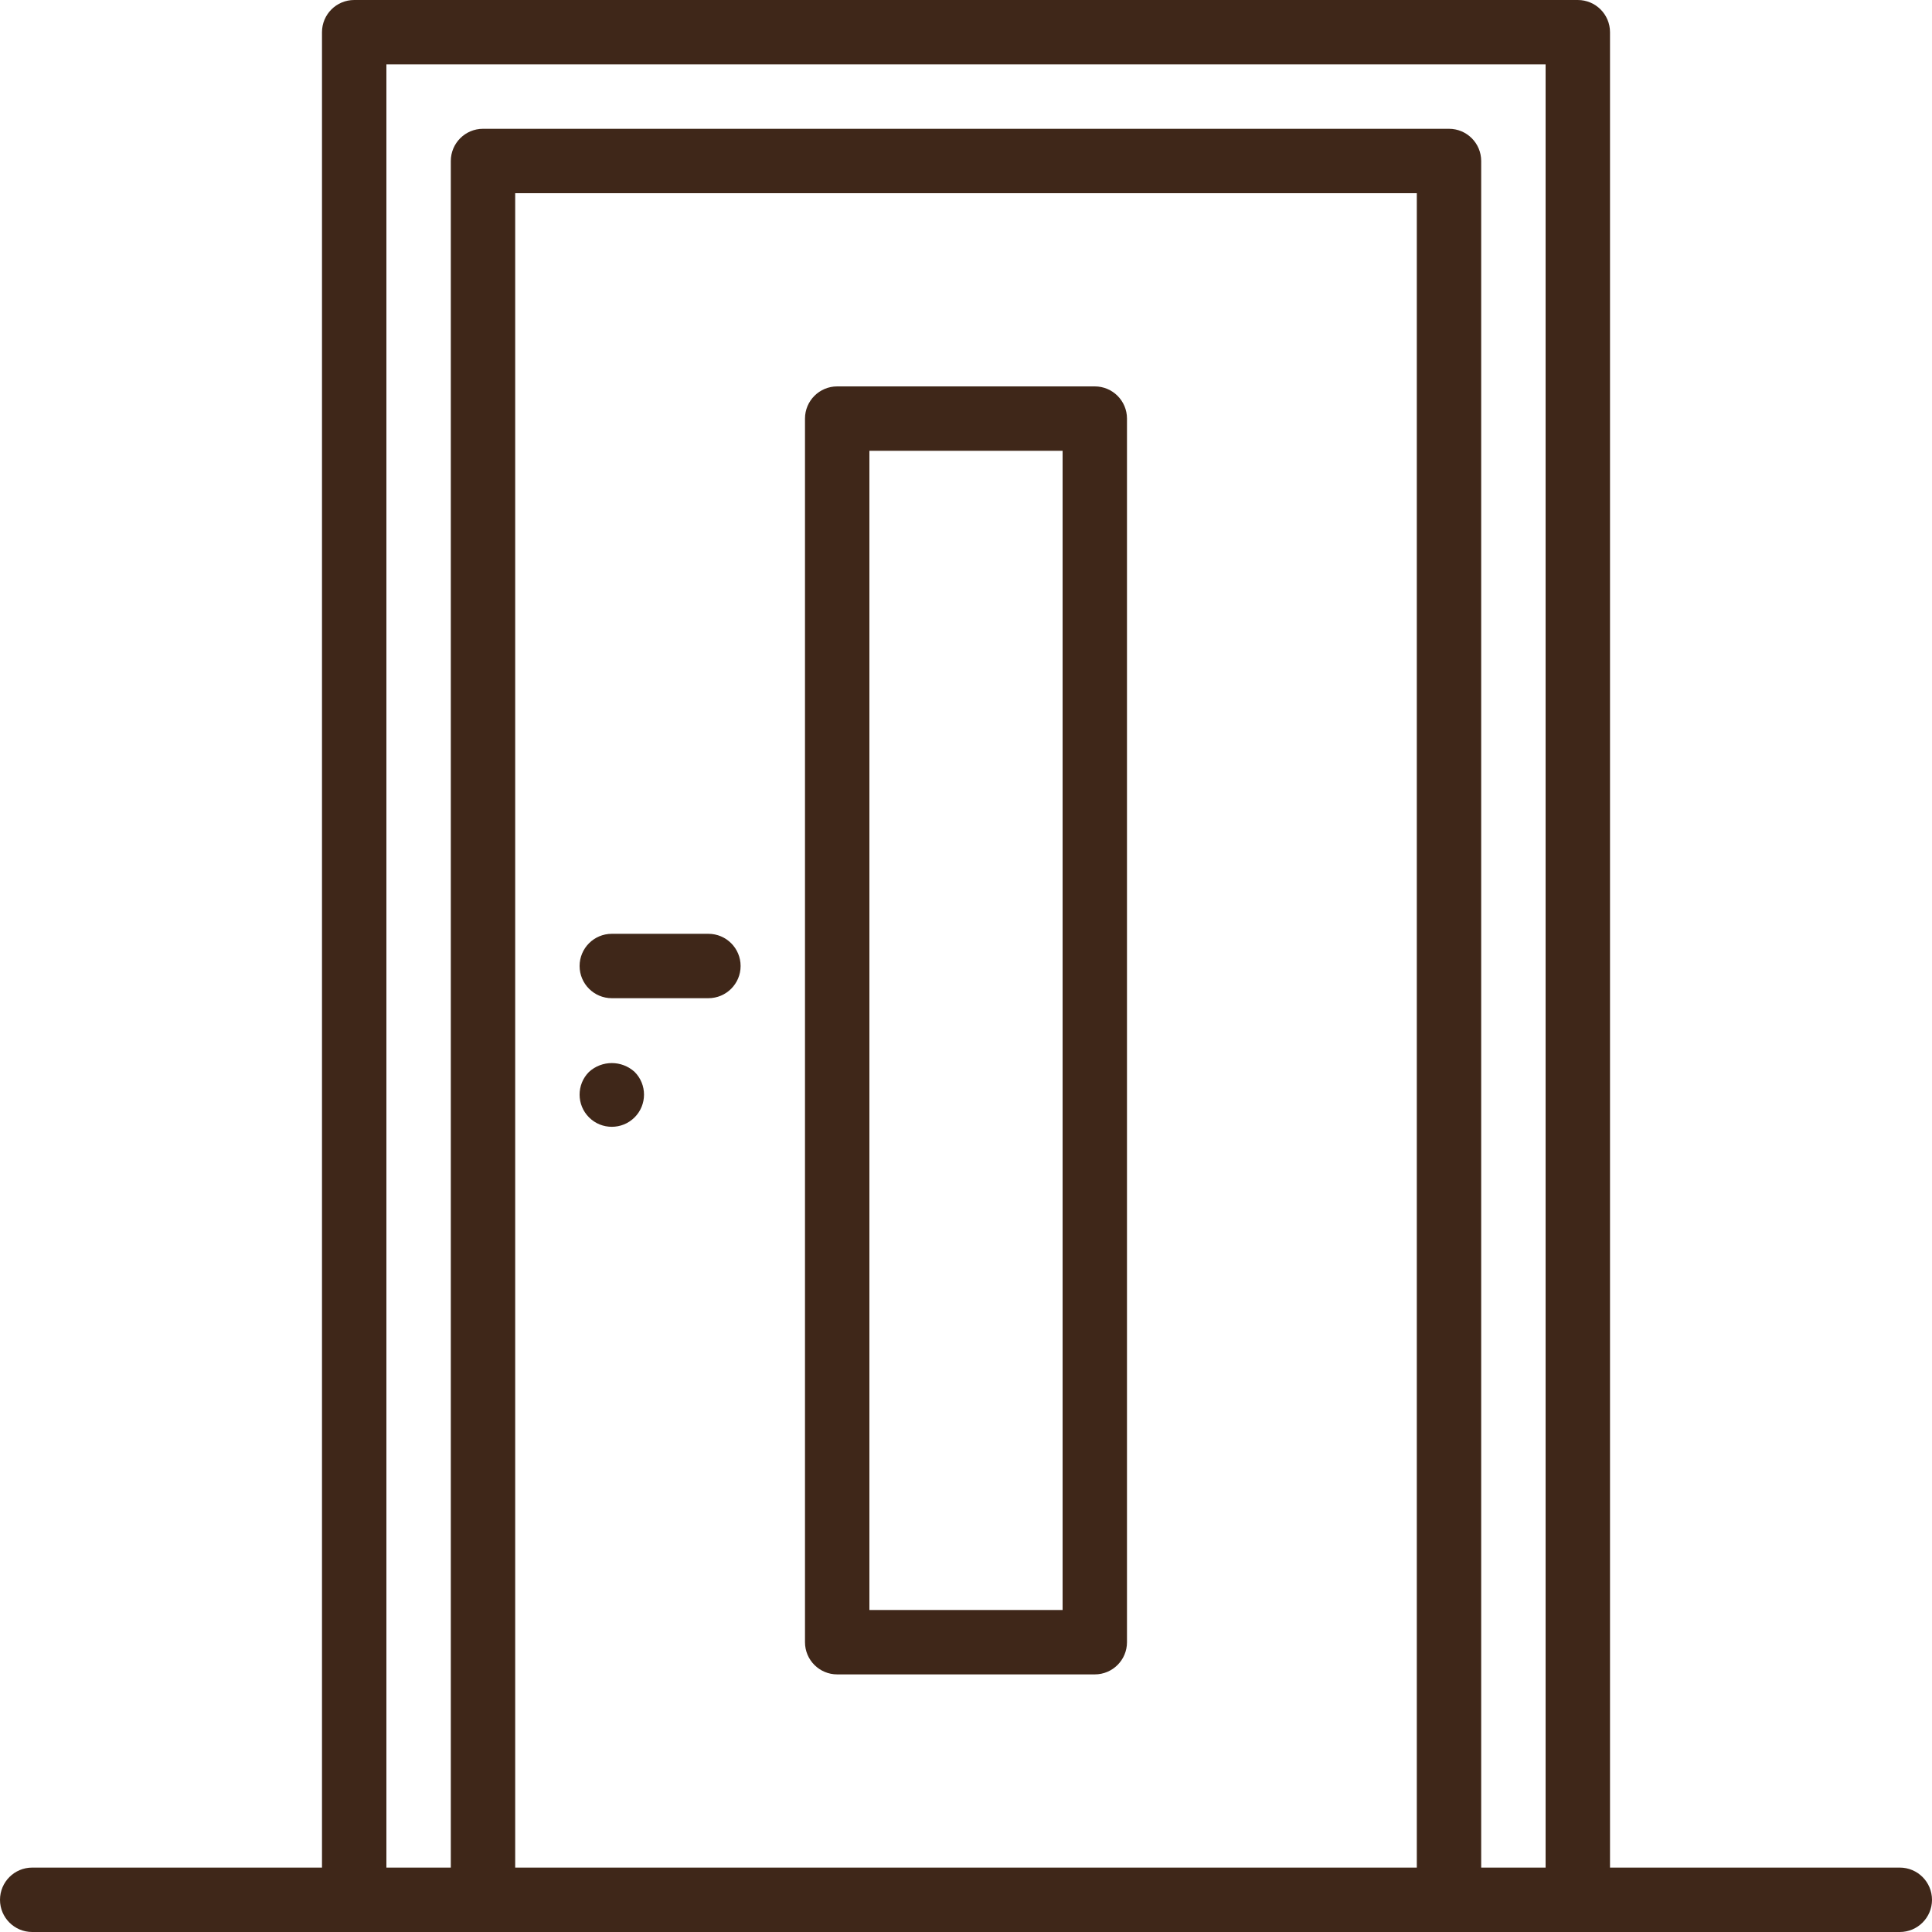 <?xml version="1.0" encoding="UTF-8"?> <svg xmlns="http://www.w3.org/2000/svg" width="80" height="80" viewBox="0 0 80 80" fill="none"><path d="M78.667 77.333H66.667V1.333C66.667 0.597 66.07 0 65.333 0H14.667C13.93 0 13.333 0.597 13.333 1.333V77.333H1.333C0.597 77.333 0 77.93 0 78.667C0 79.403 0.597 80 1.333 80H78.667C79.403 80 80 79.403 80 78.667C80 77.93 79.403 77.333 78.667 77.333ZM21.333 77.333V8H58.667V77.333H21.333ZM61.333 77.333V6.667C61.333 5.93 60.736 5.333 60 5.333H20C19.264 5.333 18.667 5.93 18.667 6.667V77.333H16V2.667H64V77.333H61.333Z" fill="#3F2719"></path><path d="M29.333 38.667H25.333C24.597 38.667 24 39.264 24 40C24 40.736 24.597 41.333 25.333 41.333H29.333C30.07 41.333 30.667 40.736 30.667 40C30.667 39.264 30.07 38.667 29.333 38.667Z" fill="#3F2719"></path><path d="M45.333 16H34.666C33.93 16 33.333 16.597 33.333 17.333V68C33.333 68.736 33.93 69.333 34.666 69.333H45.333C46.069 69.333 46.666 68.736 46.666 68V17.333C46.666 16.597 46.069 16 45.333 16ZM44 66.667H36V18.667H44V66.667Z" fill="#3F2719"></path><path d="M24.387 44.387C23.869 44.908 23.871 45.751 24.392 46.27C24.912 46.788 25.755 46.788 26.275 46.27C26.796 45.751 26.798 44.908 26.28 44.387C25.744 43.897 24.923 43.897 24.387 44.387Z" fill="#3F2719"></path></svg> 